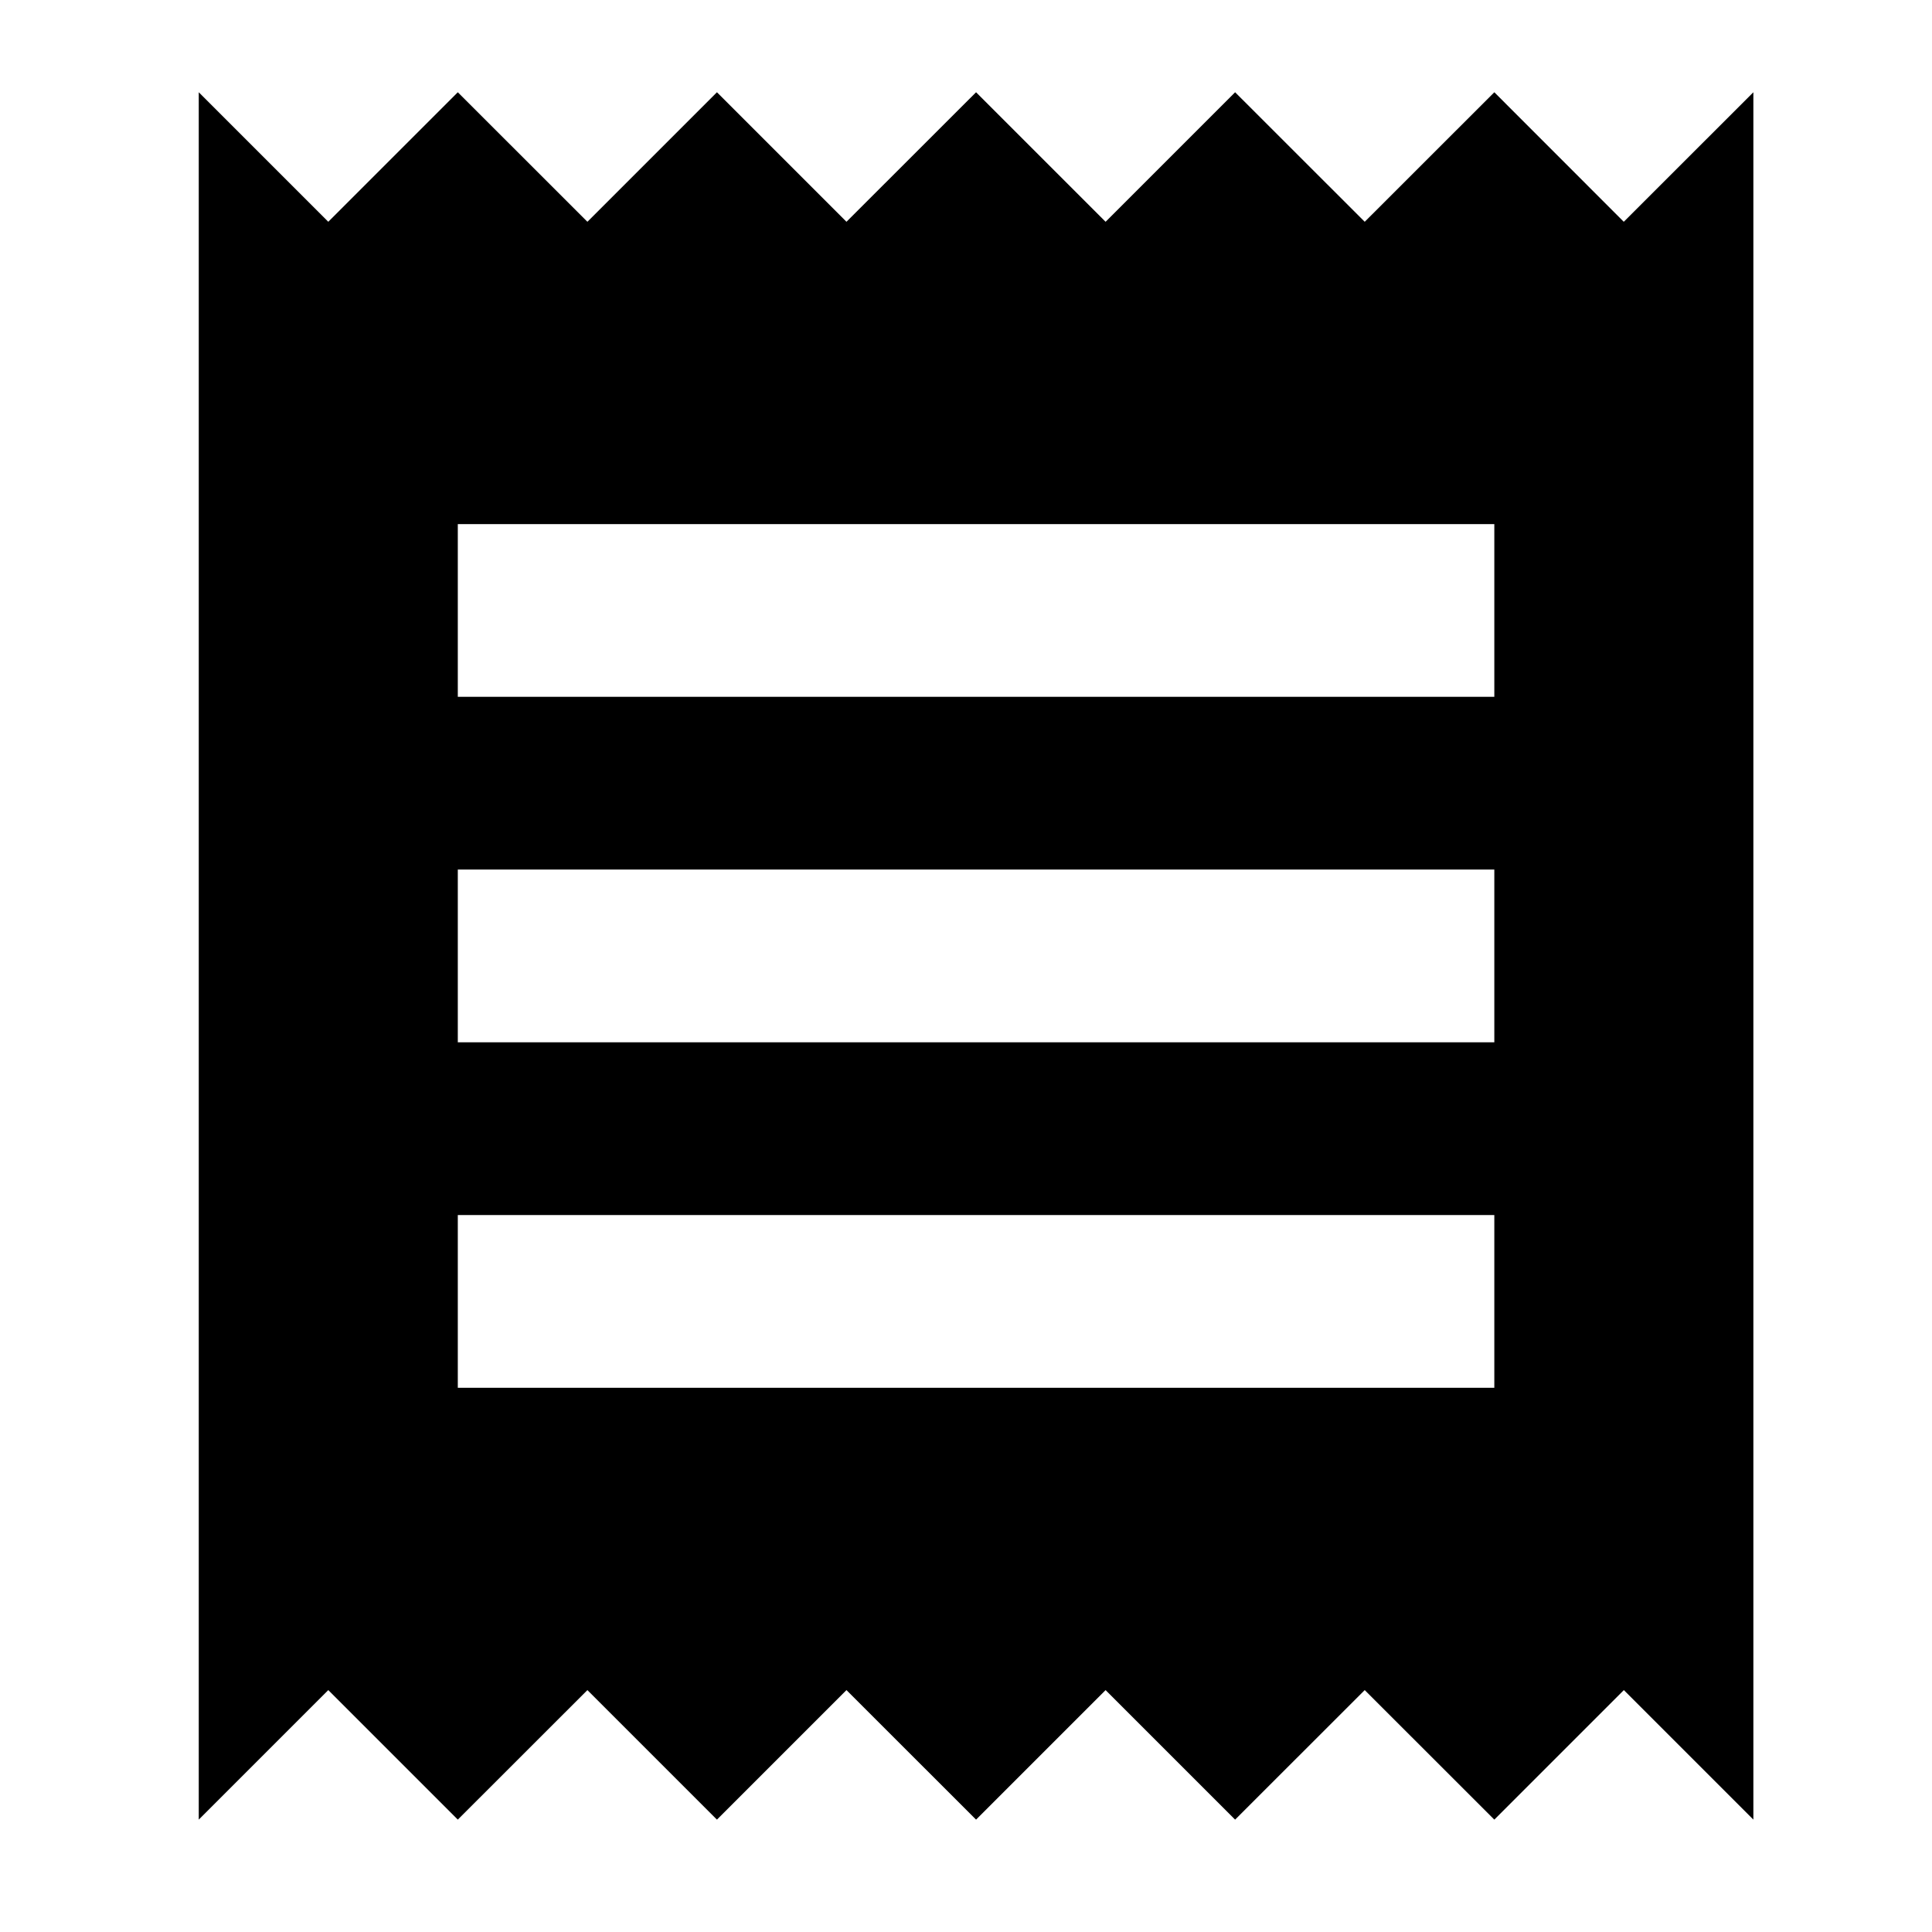 <?xml version="1.0" encoding="UTF-8"?>
<!DOCTYPE svg PUBLIC "-//W3C//DTD SVG 1.1//EN" "http://www.w3.org/Graphics/SVG/1.1/DTD/svg11.dtd">
<!-- Creator: CorelDRAW Home & Student 2018 (Keine kommerzielle Nutzung) -->
<svg xmlns="http://www.w3.org/2000/svg" xml:space="preserve" width="24px" height="24px" version="1.1" style="shape-rendering:geometricPrecision; text-rendering:geometricPrecision; image-rendering:optimizeQuality; fill-rule:evenodd; clip-rule:evenodd"
viewBox="0 0 24 24"
 xmlns:xlink="http://www.w3.org/1999/xlink">
 <defs>
  <style type="text/css">
   <![CDATA[
    .fil0 {fill:none}
    .fil1 {fill:black}
   ]]>
  </style>
 </defs>
 <g id="Ebene_x0020_1">
  <g id="_774251576">
   <polygon class="fil0" points="-0.75,-1 25,-1 25,24.75 -0.75,24.75 "/>
   <path class="fil1" d="M18.563 17.24l-12.876 0 0 -2.146 12.876 0 0 2.146zm0 -4.292l-12.876 0 0 -2.146 12.876 0 0 2.146zm0 -4.292l-12.876 0 0 -2.145 12.876 0 0 2.146 0 -0.001zm-16.094 13.948l1.609 -1.609 1.609 1.609 1.61 -1.609 1.609 1.609 1.609 -1.609 1.61 1.609 1.609 -1.609 1.609 1.609 1.61 -1.609 1.61 1.609 1.609 -1.609 1.609 1.609 0 -21.458 -1.61 1.609 -1.608 -1.609 -1.61 1.609 -1.61 -1.609 -1.609 1.609 -1.609 -1.609 -1.61 1.609 -1.609 -1.609 -1.609 1.609 -1.61 -1.609 -1.609 1.609 -1.609 -1.609 0 21.459 0 -0.001z"/>
  </g>
 </g>
</svg>
